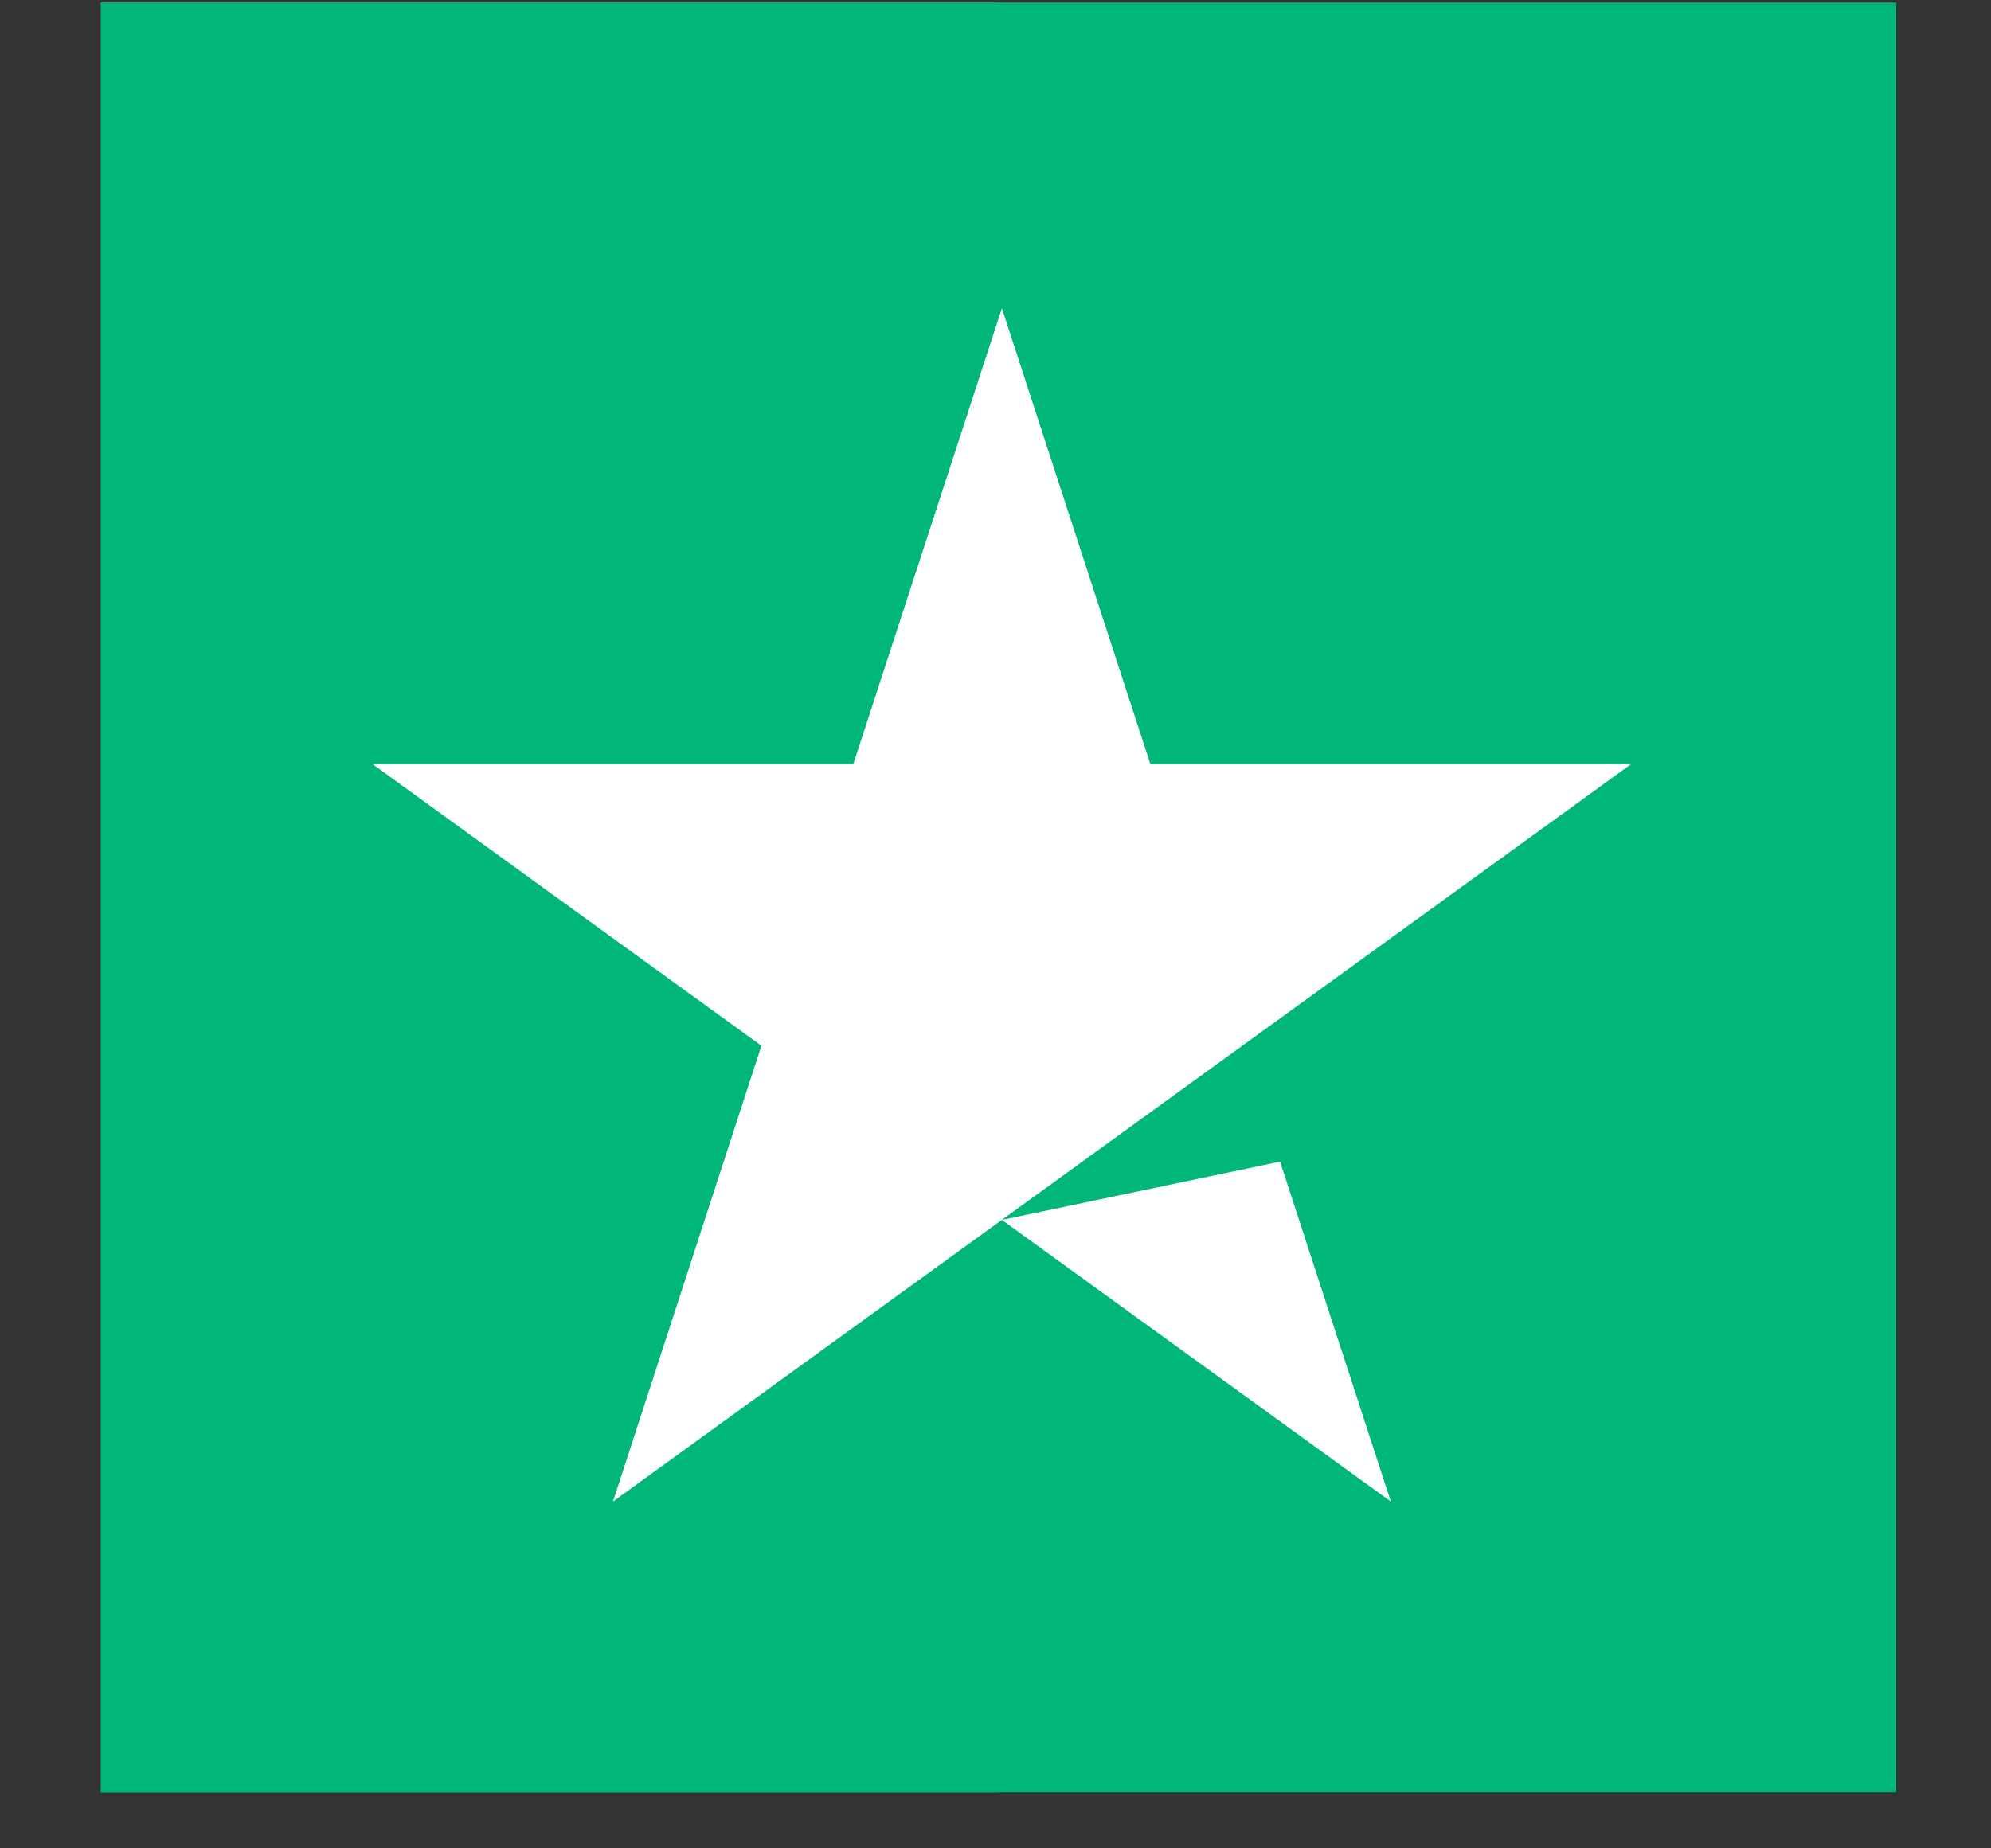 <svg width="14" height="13" viewBox="0 0 14 13" fill="none" xmlns="http://www.w3.org/2000/svg">
<rect x="0" y="0" width="14" height="13" fill="#333333" stroke="none"/>
<path d="M0.709 12.607H13.334V0.018H0.709V12.607Z" fill="#00B67A"/>
<path d="M0.709 12.607H7.021V0.018H0.709V12.607Z" fill="#00B67A"/>
<path d="M11.47 5.374L4.31 10.561L5.354 7.355L2.619 5.374H6L7.045 2.168L8.089 5.374L11.47 5.374ZM7.045 8.58L9.001 8.17L9.78 10.561L7.045 8.58Z" fill="white"/>
</svg>
